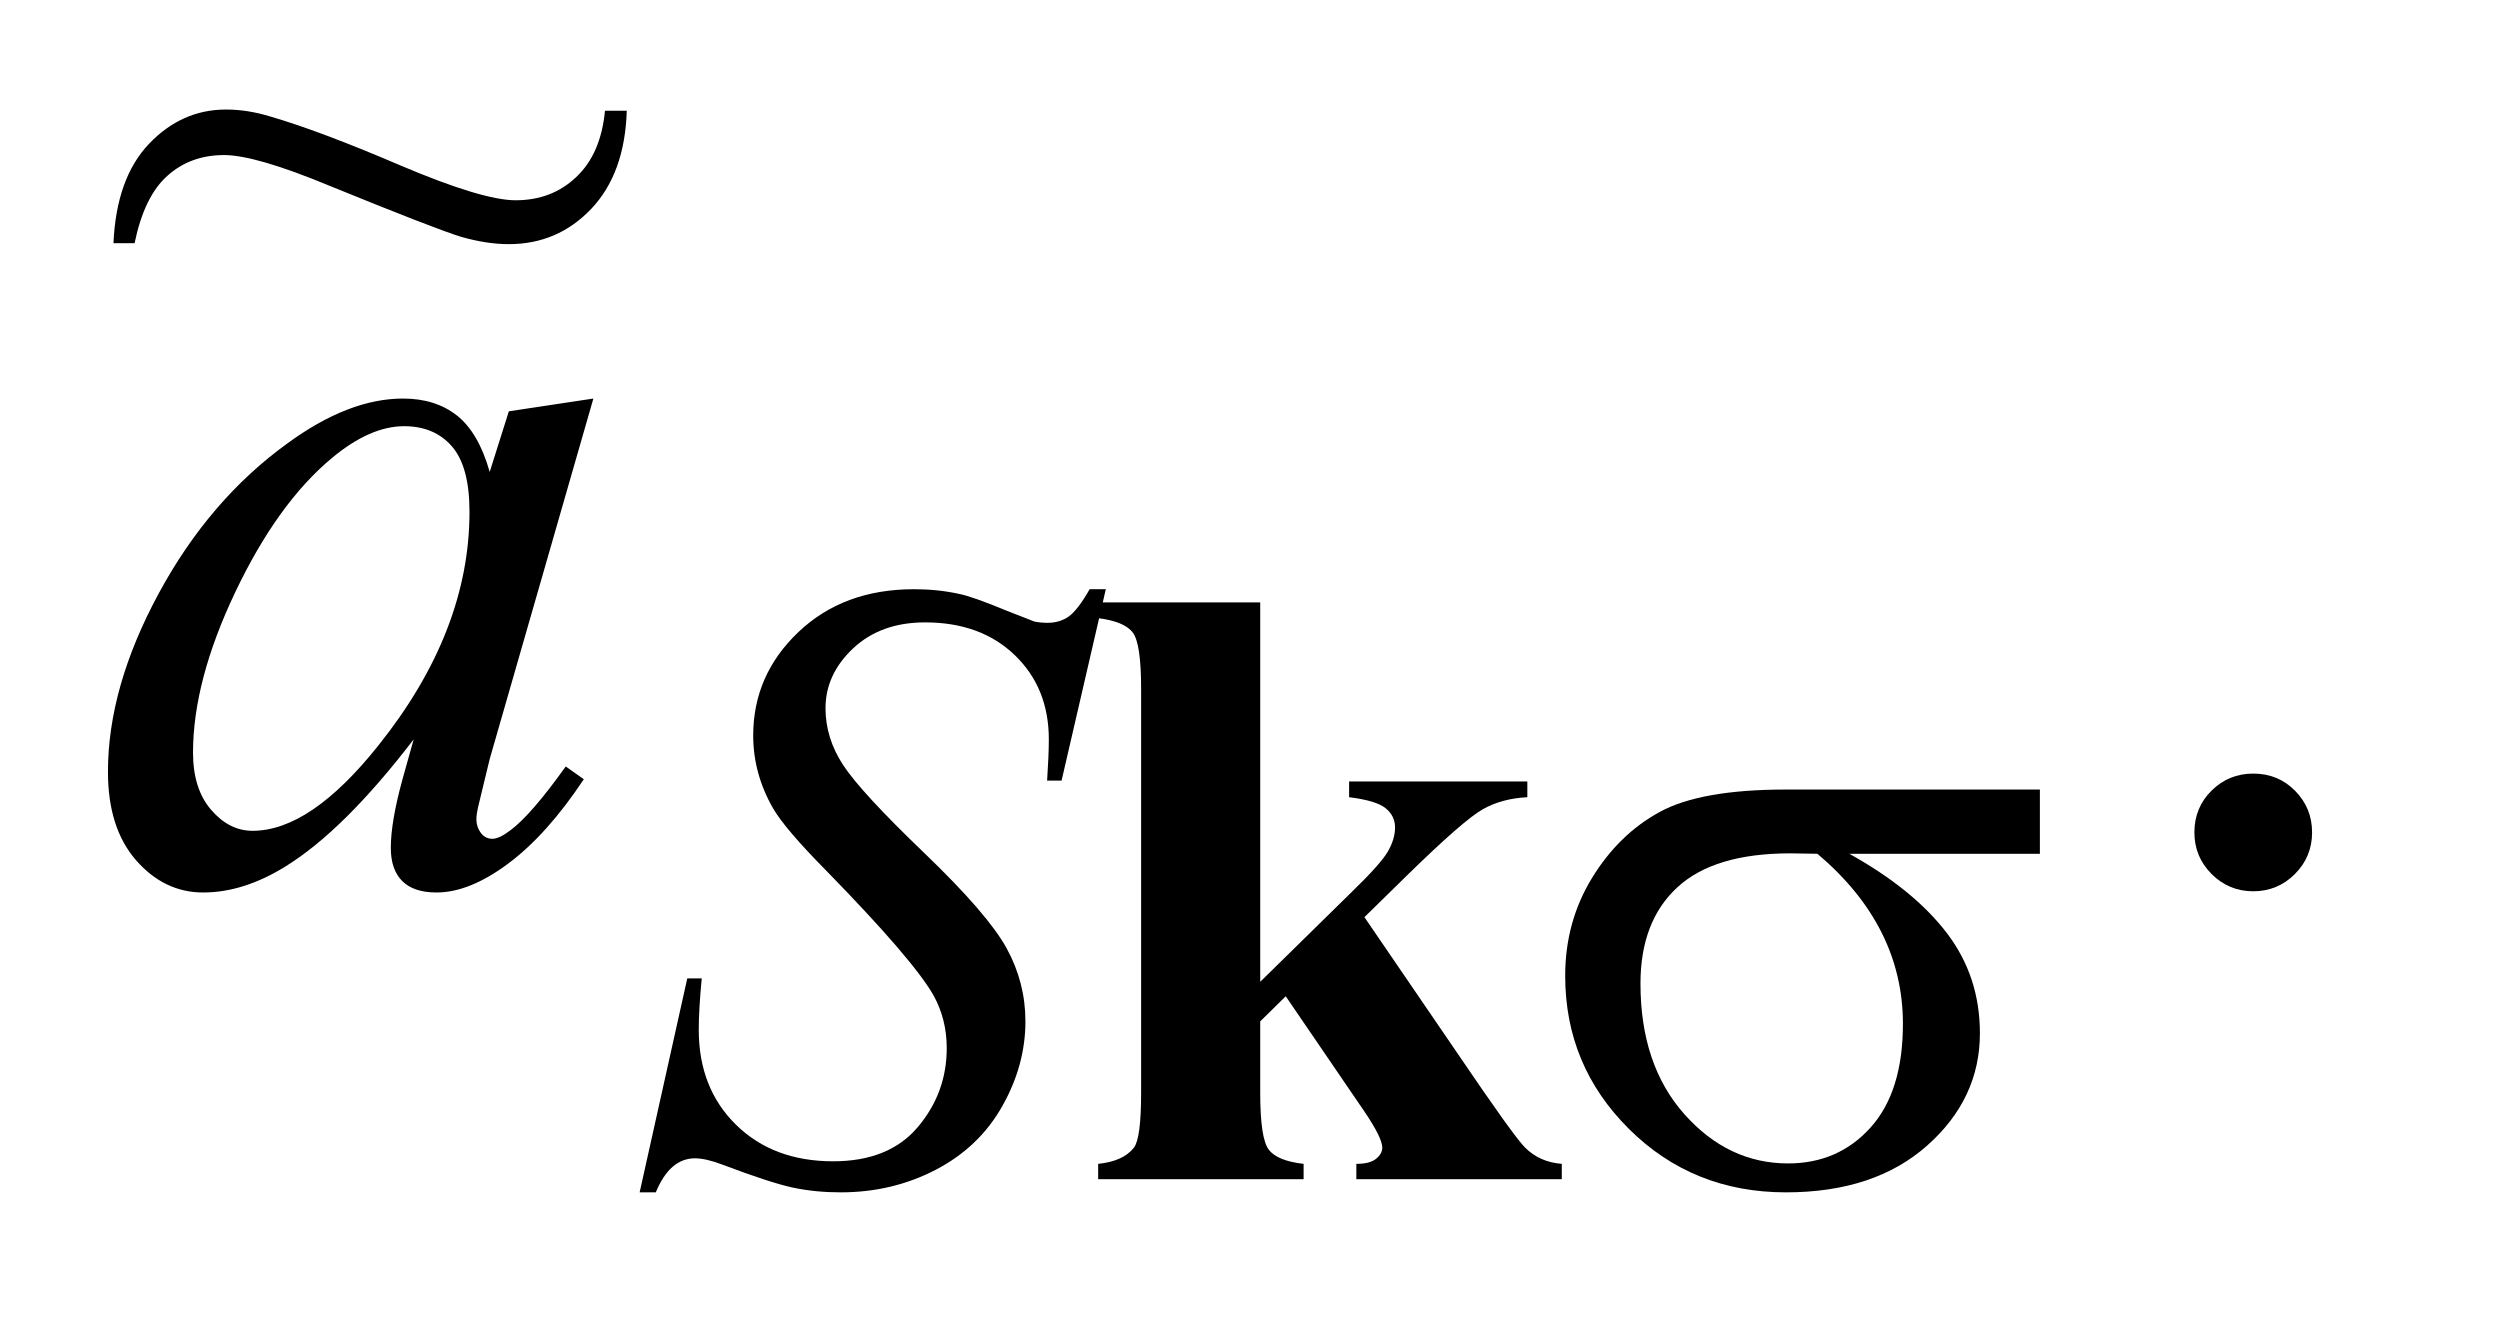 <?xml version="1.0" encoding="UTF-8"?>
<!DOCTYPE svg PUBLIC '-//W3C//DTD SVG 1.0//EN'
          'http://www.w3.org/TR/2001/REC-SVG-20010904/DTD/svg10.dtd'>
<svg stroke-dasharray="none" shape-rendering="auto" xmlns="http://www.w3.org/2000/svg" font-family="'Dialog'" text-rendering="auto" width="36" fill-opacity="1" color-interpolation="auto" color-rendering="auto" preserveAspectRatio="xMidYMid meet" font-size="12px" viewBox="0 0 36 19" fill="black" xmlns:xlink="http://www.w3.org/1999/xlink" stroke="black" image-rendering="auto" stroke-miterlimit="10" stroke-linecap="square" stroke-linejoin="miter" font-style="normal" stroke-width="1" height="19" stroke-dashoffset="0" font-weight="normal" stroke-opacity="1"
><!--Generated by the Batik Graphics2D SVG Generator--><defs id="genericDefs"
  /><g
  ><defs id="defs1"
    ><clipPath clipPathUnits="userSpaceOnUse" id="clipPath1"
      ><path d="M1.081 1.912 L23.422 1.912 L23.422 13.892 L1.081 13.892 L1.081 1.912 Z"
      /></clipPath
      ><clipPath clipPathUnits="userSpaceOnUse" id="clipPath2"
      ><path d="M34.551 61.075 L34.551 443.824 L748.293 443.824 L748.293 61.075 Z"
      /></clipPath
      ><clipPath clipPathUnits="userSpaceOnUse" id="clipPath3"
      ><path d="M1.081 1.912 L1.081 13.892 L23.422 13.892 L23.422 1.912 Z"
      /></clipPath
    ></defs
    ><g transform="scale(1.576,1.576) translate(-1.081,-1.912) matrix(0.031,0,0,0.031,0,0)"
    ><path d="M699 289.688 Q706.344 289.688 711.344 294.766 Q716.344 299.844 716.344 307.031 Q716.344 314.219 711.266 319.297 Q706.188 324.375 699 324.375 Q691.812 324.375 686.734 319.297 Q681.656 314.219 681.656 307.031 Q681.656 299.688 686.734 294.688 Q691.812 289.688 699 289.688 Z" stroke="none" clip-path="url(#clipPath2)"
    /></g
    ><g transform="matrix(0.049,0,0,0.049,-1.704,-3.012)"
    ><path d="M222.75 411.875 L236.75 349 L241 349 Q240.125 358.125 240.125 364.125 Q240.125 381.25 251.062 392 Q262 402.75 279.625 402.75 Q296 402.75 304.5 392.688 Q313 382.625 313 369.5 Q313 361 309.125 354 Q303.25 343.625 277.75 317.5 Q265.375 305 261.875 298.875 Q256.125 288.75 256.125 277.625 Q256.125 259.875 269.375 247.25 Q282.625 234.625 303.375 234.625 Q310.375 234.625 316.625 236 Q320.5 236.75 330.75 241 Q338 243.875 338.75 244.125 Q340.5 244.5 342.625 244.5 Q346.25 244.5 348.875 242.625 Q351.5 240.75 355 234.625 L359.75 234.625 L346.75 290.875 L342.5 290.875 Q343 283.375 343 278.75 Q343 263.625 333 254 Q323 244.375 306.625 244.375 Q293.625 244.375 285.5 252 Q277.375 259.625 277.375 269.625 Q277.375 278.375 282.562 286.312 Q287.75 294.25 306.438 312.188 Q325.125 330.125 330.625 340.188 Q336.125 350.25 336.125 361.625 Q336.125 374.5 329.312 386.562 Q322.5 398.625 309.75 405.25 Q297 411.875 281.875 411.875 Q274.375 411.875 267.875 410.5 Q261.375 409.125 247.125 403.75 Q242.25 401.875 239 401.875 Q231.625 401.875 227.5 411.875 L222.75 411.875 Z" stroke="none" clip-path="url(#clipPath2)"
    /></g
    ><g transform="matrix(0.049,0,0,0.049,-1.704,-3.012)"
    ><path d="M209.156 178.594 L178.688 284.531 L175.25 298.75 Q174.781 300.781 174.781 302.188 Q174.781 304.688 176.344 306.562 Q177.594 307.969 179.469 307.969 Q181.5 307.969 184.781 305.469 Q190.875 300.938 201.031 286.719 L206.344 290.469 Q195.562 306.719 184.156 315.234 Q172.75 323.75 163.062 323.75 Q156.344 323.75 152.984 320.391 Q149.625 317.031 149.625 310.625 Q149.625 302.969 153.062 290.469 L156.344 278.75 Q135.875 305.469 118.688 316.094 Q106.344 323.75 94.469 323.75 Q83.062 323.75 74.781 314.297 Q66.5 304.844 66.5 288.281 Q66.5 263.438 81.422 235.859 Q96.344 208.281 119.312 191.719 Q137.281 178.594 153.219 178.594 Q162.75 178.594 169.078 183.594 Q175.406 188.594 178.688 200.156 L184.312 182.344 L209.156 178.594 ZM153.531 186.719 Q143.531 186.719 132.281 196.094 Q116.344 209.375 103.922 235.469 Q91.5 261.562 91.5 282.656 Q91.5 293.281 96.812 299.453 Q102.125 305.625 109 305.625 Q126.031 305.625 146.031 280.469 Q172.75 247.031 172.75 211.875 Q172.75 198.594 167.594 192.656 Q162.438 186.719 153.531 186.719 Z" stroke="none" clip-path="url(#clipPath2)"
    /></g
    ><g transform="matrix(0.049,0,0,0.049,-1.704,-3.012)"
    ><path d="M634.25 312.375 L578.25 312.375 Q597.125 322.875 606.875 335.625 Q616.625 348.375 616.625 365.125 Q616.625 384.375 601.125 398.125 Q585.625 411.875 559.625 411.875 Q532.25 411.875 513.5 393.25 Q494.75 374.625 494.75 348.25 Q494.75 332.375 502.625 319.5 Q510.5 306.625 522.562 300.062 Q534.625 293.5 559.5 293.5 L634.25 293.5 L634.25 312.375 ZM568.875 312.375 Q563.625 312.25 560.875 312.25 Q538.5 312.25 527.688 322.25 Q516.875 332.25 516.875 350.5 Q516.875 374.375 529.75 388.875 Q542.625 403.375 560.25 403.375 Q575 403.375 584.5 392.812 Q594 382.25 594 362.375 Q594 333.625 568.875 312.375 Z" stroke="none" clip-path="url(#clipPath2)"
    /></g
    ><g transform="matrix(0.049,0,0,0.049,-1.704,-3.012)"
    ><path d="M405.125 238.5 L405.125 350 L432.25 323.375 Q440.625 315.25 442.688 311.625 Q444.75 308 444.75 304.625 Q444.75 301.25 442 299 Q439.25 296.75 431.25 295.75 L431.25 291.125 L483.625 291.125 L483.625 295.75 Q476.125 296.125 470.5 299.312 Q464.875 302.5 448.5 318.5 L435.75 331 L463.25 371.25 Q479.875 395.75 483 398.75 Q487.25 403 493.75 403.5 L493.75 408 L433.375 408 L433.375 403.5 Q437.375 403.5 439.188 402 Q441 400.5 441 398.75 Q441 395.875 435.75 388.125 L412.625 354.25 L405.125 361.625 L405.125 382.625 Q405.125 396 407.625 399.312 Q410.125 402.625 417.875 403.5 L417.875 408 L357.5 408 L357.5 403.5 Q364.875 402.75 368 398.75 Q370.125 396 370.125 382.625 L370.125 263.875 Q370.125 250.625 367.688 247.375 Q365.25 244.125 357.5 243.125 L357.5 238.5 L405.125 238.5 Z" stroke="none" clip-path="url(#clipPath2)"
    /></g
    ><g transform="matrix(1.576,0,0,1.576,-1.704,-3.012)"
    ><path d="M6.609 2.923 L6.808 2.923 Q6.791 3.495 6.483 3.82 Q6.176 4.142 5.73 4.142 Q5.528 4.142 5.294 4.075 Q5.062 4.004 4.093 3.609 Q3.416 3.328 3.129 3.328 Q2.821 3.328 2.61 3.518 Q2.399 3.706 2.311 4.133 L2.118 4.133 Q2.144 3.539 2.443 3.225 Q2.742 2.912 3.146 2.912 Q3.34 2.912 3.542 2.973 Q3.999 3.105 4.743 3.424 Q5.49 3.741 5.792 3.741 Q6.123 3.741 6.345 3.53 Q6.571 3.319 6.609 2.923 Z" stroke="none" clip-path="url(#clipPath3)"
    /></g
  ></g
></svg
>
